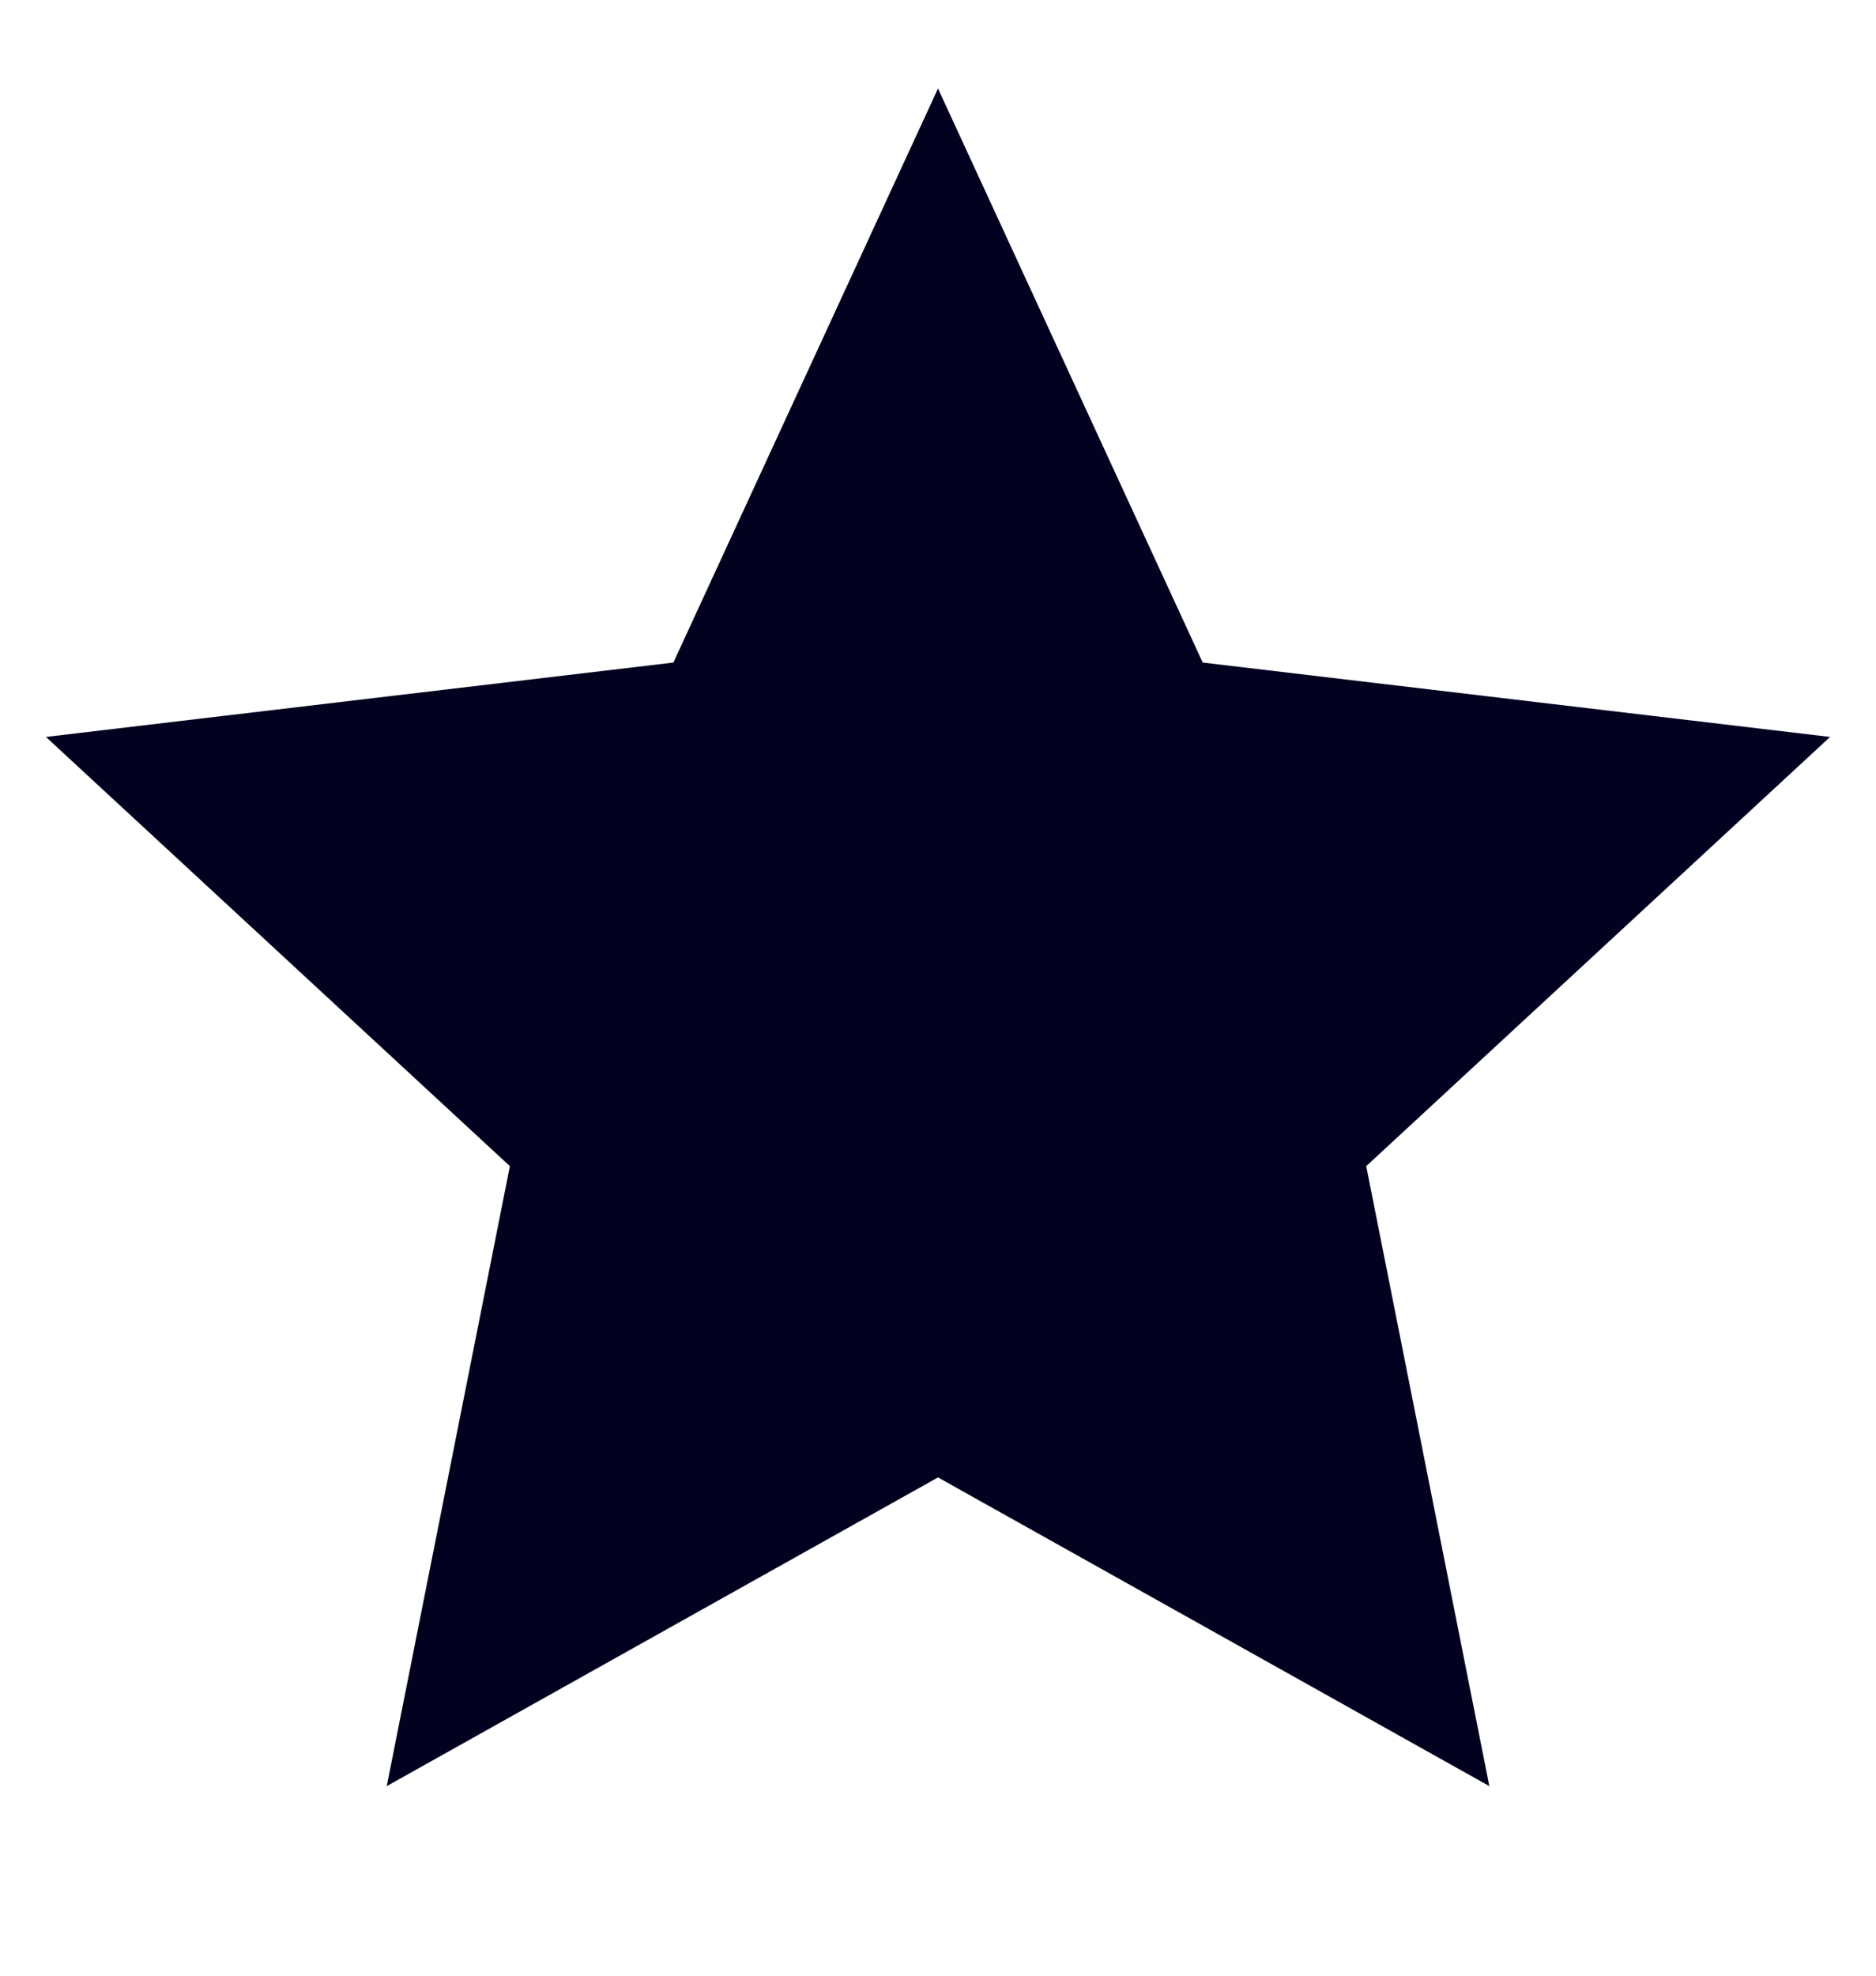 <svg width="19" height="20" viewBox="0 0 19 20" fill="none" xmlns="http://www.w3.org/2000/svg">
<g clip-path="url(#clip0_1_846)">
<path d="M9.5 14.956L3.917 18.081L5.164 11.805L0.465 7.46L6.82 6.707L9.5 0.896L12.181 6.707L18.535 7.46L13.837 11.805L15.084 18.081L9.5 14.956Z" fill="#020120"/>
</g>
<defs>
<clipPath id="clip0_1_846">
<rect width="19" height="19" fill="white" transform="translate(0 0.5)"/>
</clipPath>
</defs>
</svg>
